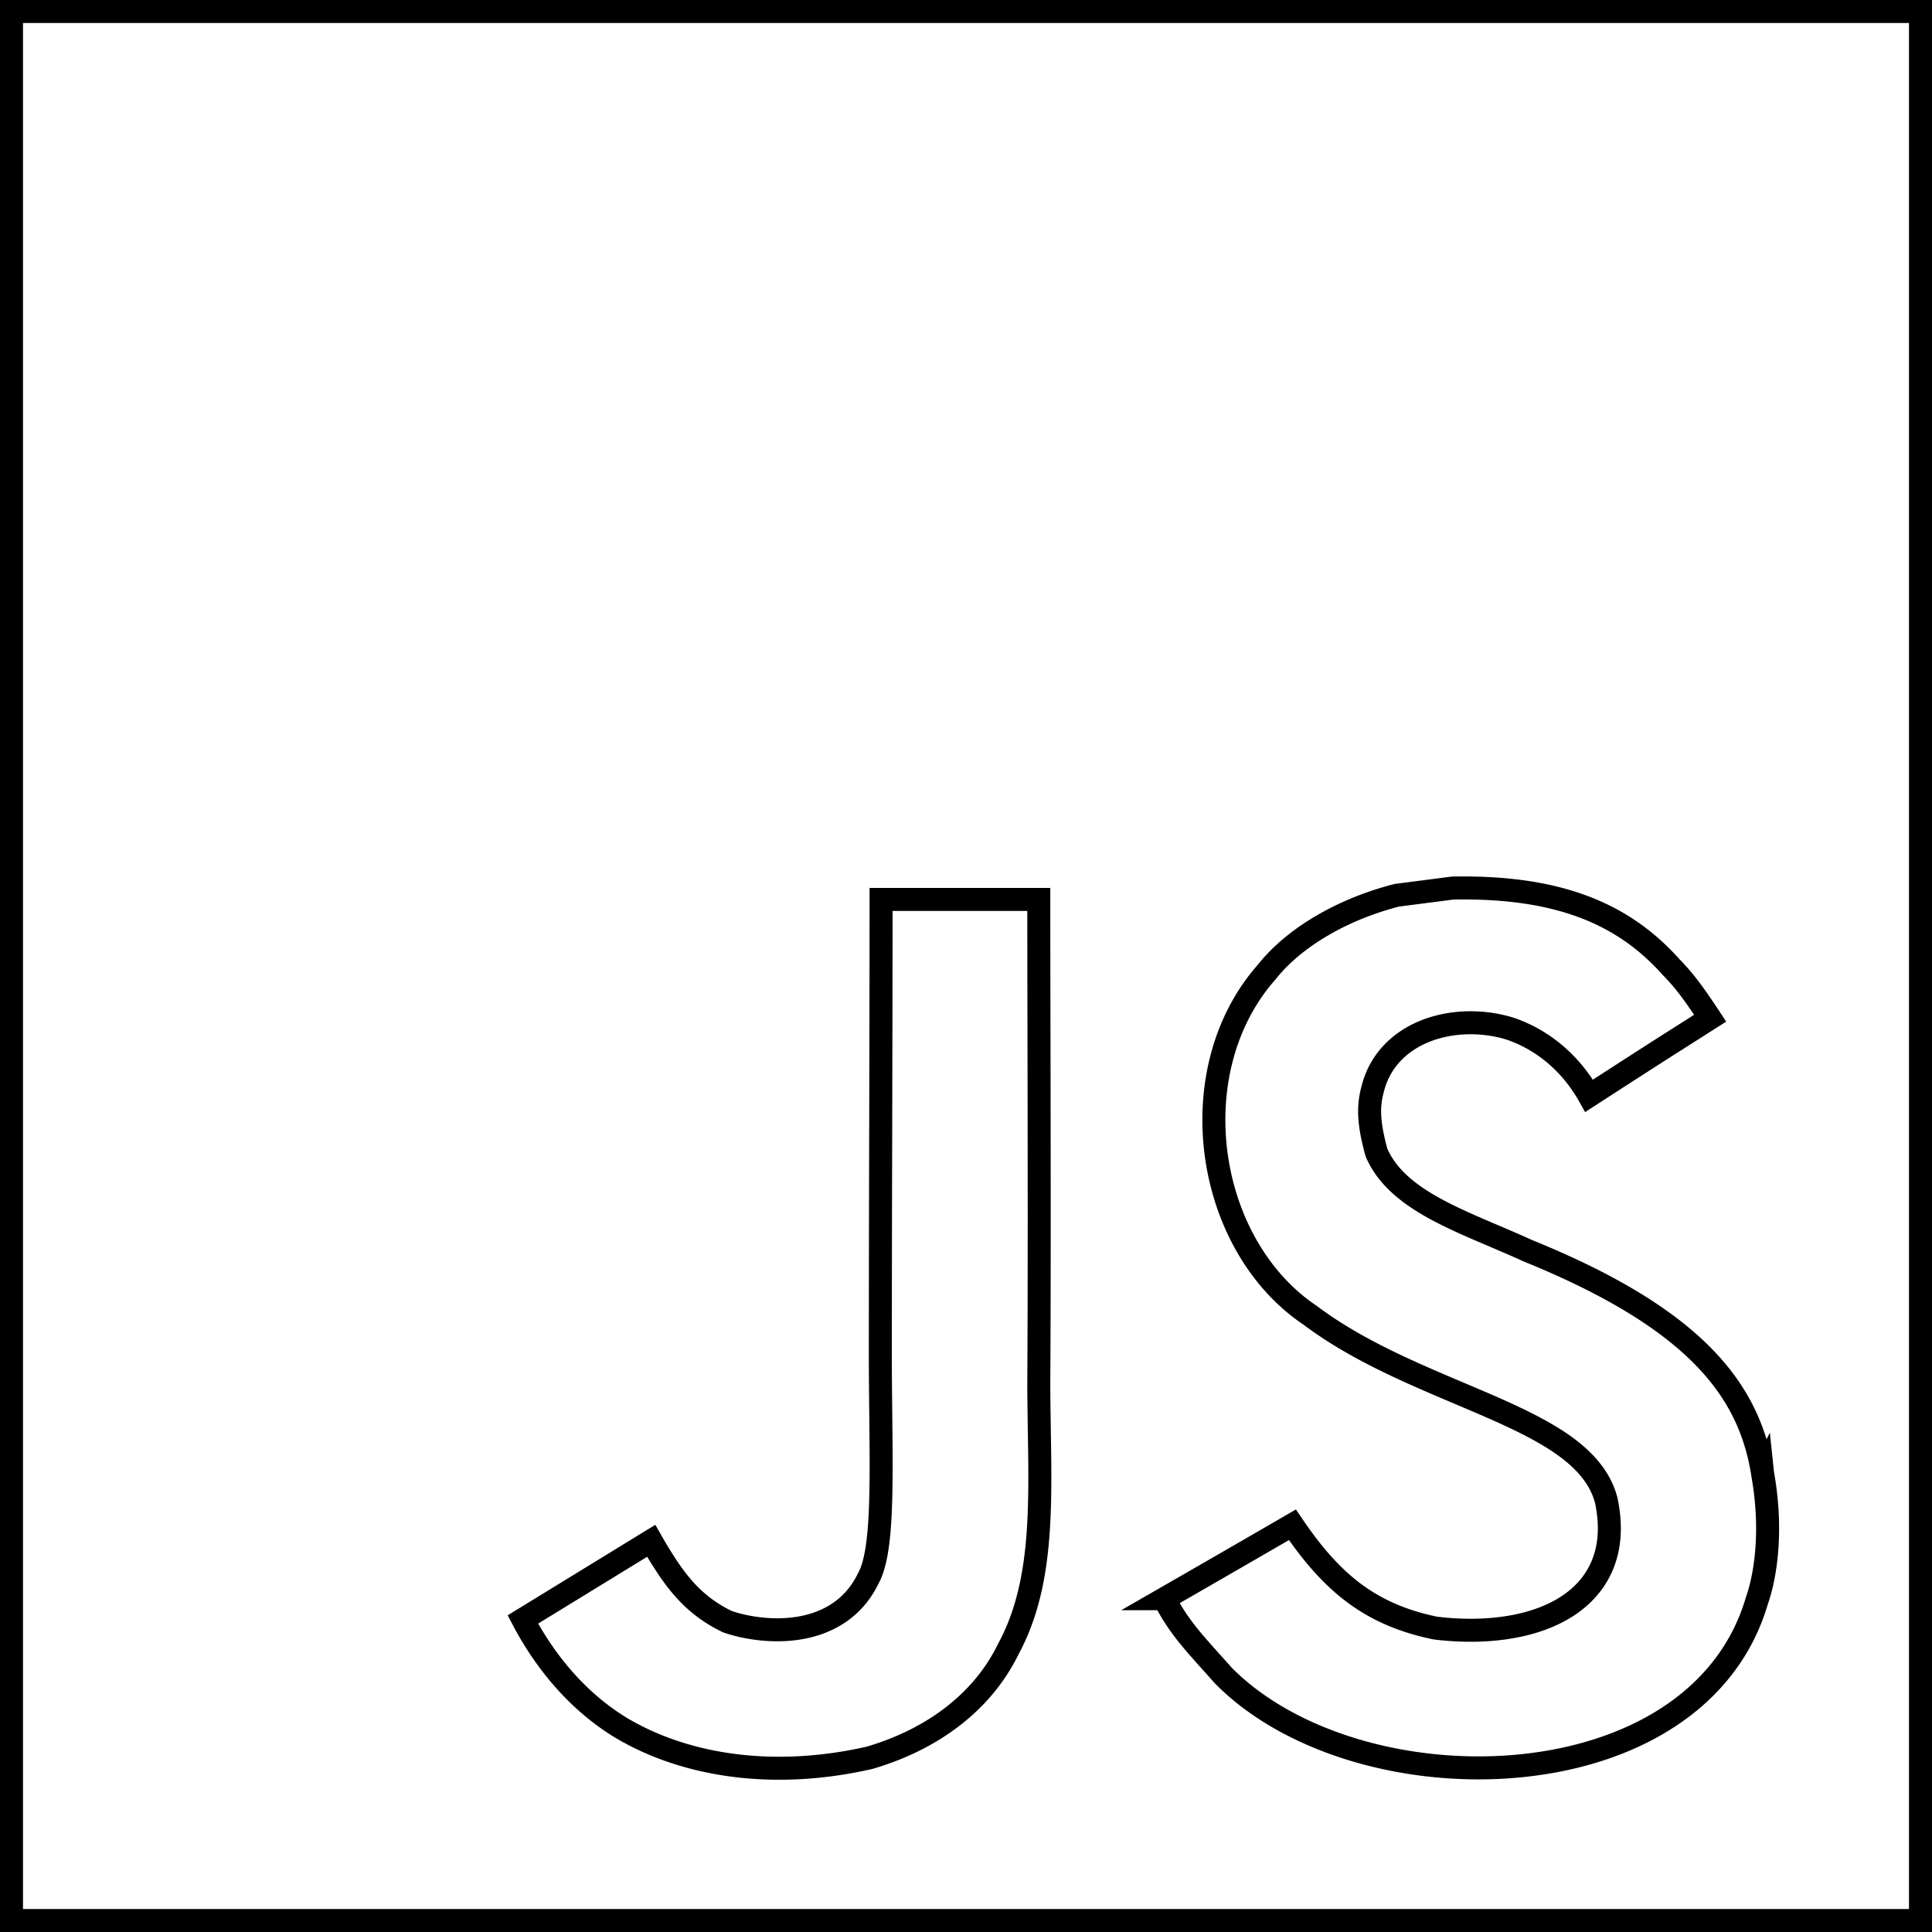 <?xml version="1.0" encoding="UTF-8"?> <svg xmlns="http://www.w3.org/2000/svg" width="84" height="84" viewBox="0 0 84 84" fill="none"><path d="M.5.5h83v83H.5V.5z" stroke="#000"></path><path d="M76.632 64.045h0l.001.01c.57 3.184-.14 5.233-.235 5.503l-.004.013-.004.012c-1.285 4.395-5.53 6.735-10.332 7.197-4.799.462-9.955-.981-12.865-3.925-.186-.21-.36-.404-.525-.587-.883-.984-1.484-1.652-2.047-2.758a1789.05 1789.05 0 005.571-3.215c.78 1.152 1.566 2.09 2.487 2.82 1.032.817 2.212 1.355 3.7 1.665l.02.004.021.003c1.986.242 4.045.034 5.52-.828.746-.435 1.352-1.045 1.703-1.852.351-.806.429-1.767.194-2.871l-.002-.013-.004-.012c-.266-.997-.978-1.762-1.88-2.398-.903-.634-2.053-1.179-3.283-1.714-.401-.174-.812-.348-1.228-.524-2.175-.922-4.506-1.91-6.456-3.373l-.01-.007-.011-.008c-2.28-1.53-3.71-4.177-4.087-7.006-.376-2.829.312-5.778 2.187-7.906l.009-.01.008-.01c1.232-1.551 3.368-2.748 5.658-3.332.4-.05.801-.103 1.202-.155l.007-.001 1.21-.156c4.628-.089 7.436 1.13 9.492 3.427l.008.01.008.008c.51.517.942 1.074 1.69 2.213l-.87.554c-1.31.832-1.908 1.213-4.392 2.82-.845-1.5-2.109-2.473-3.45-2.923l-.008-.002-.007-.003c-1.15-.348-2.454-.336-3.562.077-1.117.417-2.06 1.257-2.384 2.558-.224.81-.16 1.55.152 2.716l.01.037.015.035c.499 1.136 1.56 1.902 2.728 2.517.721.38 1.552.734 2.374 1.084.49.21.98.417 1.44.629l.01.004.01.005c3.667 1.487 6.074 3.01 7.634 4.601 1.55 1.58 2.284 3.246 2.577 5.067zm-45.04 6.446l.028.014.03.01c.737.252 1.905.458 3.06.276 1.167-.184 2.363-.774 3.03-2.144.222-.394.346-.946.424-1.558.082-.636.12-1.4.136-2.248.02-1.006.007-2.16-.006-3.383-.009-.823-.018-1.678-.018-2.538 0-3.393.008-6.774.016-10.156v0c.008-3.215.015-6.431.016-9.658h6.857c0 2.246.005 4.488.01 6.728.008 4.806.017 9.603-.01 14.4v.005c.003.667.013 1.318.023 1.955.025 1.5.047 2.921-.04 4.283-.123 1.926-.466 3.668-1.312 5.228l-.004.008-.005.01c-1.159 2.355-3.383 3.931-6.017 4.702-4.099.938-7.98.392-10.841-1.324-1.785-1.096-3.217-2.752-4.236-4.689.933-.57 1.864-1.142 2.796-1.713l.005-.003c.926-.568 1.853-1.137 2.78-1.704l.091.16.074.129h0l.005.007c.827 1.387 1.591 2.459 3.107 3.203z" stroke="#000"></path></svg> 